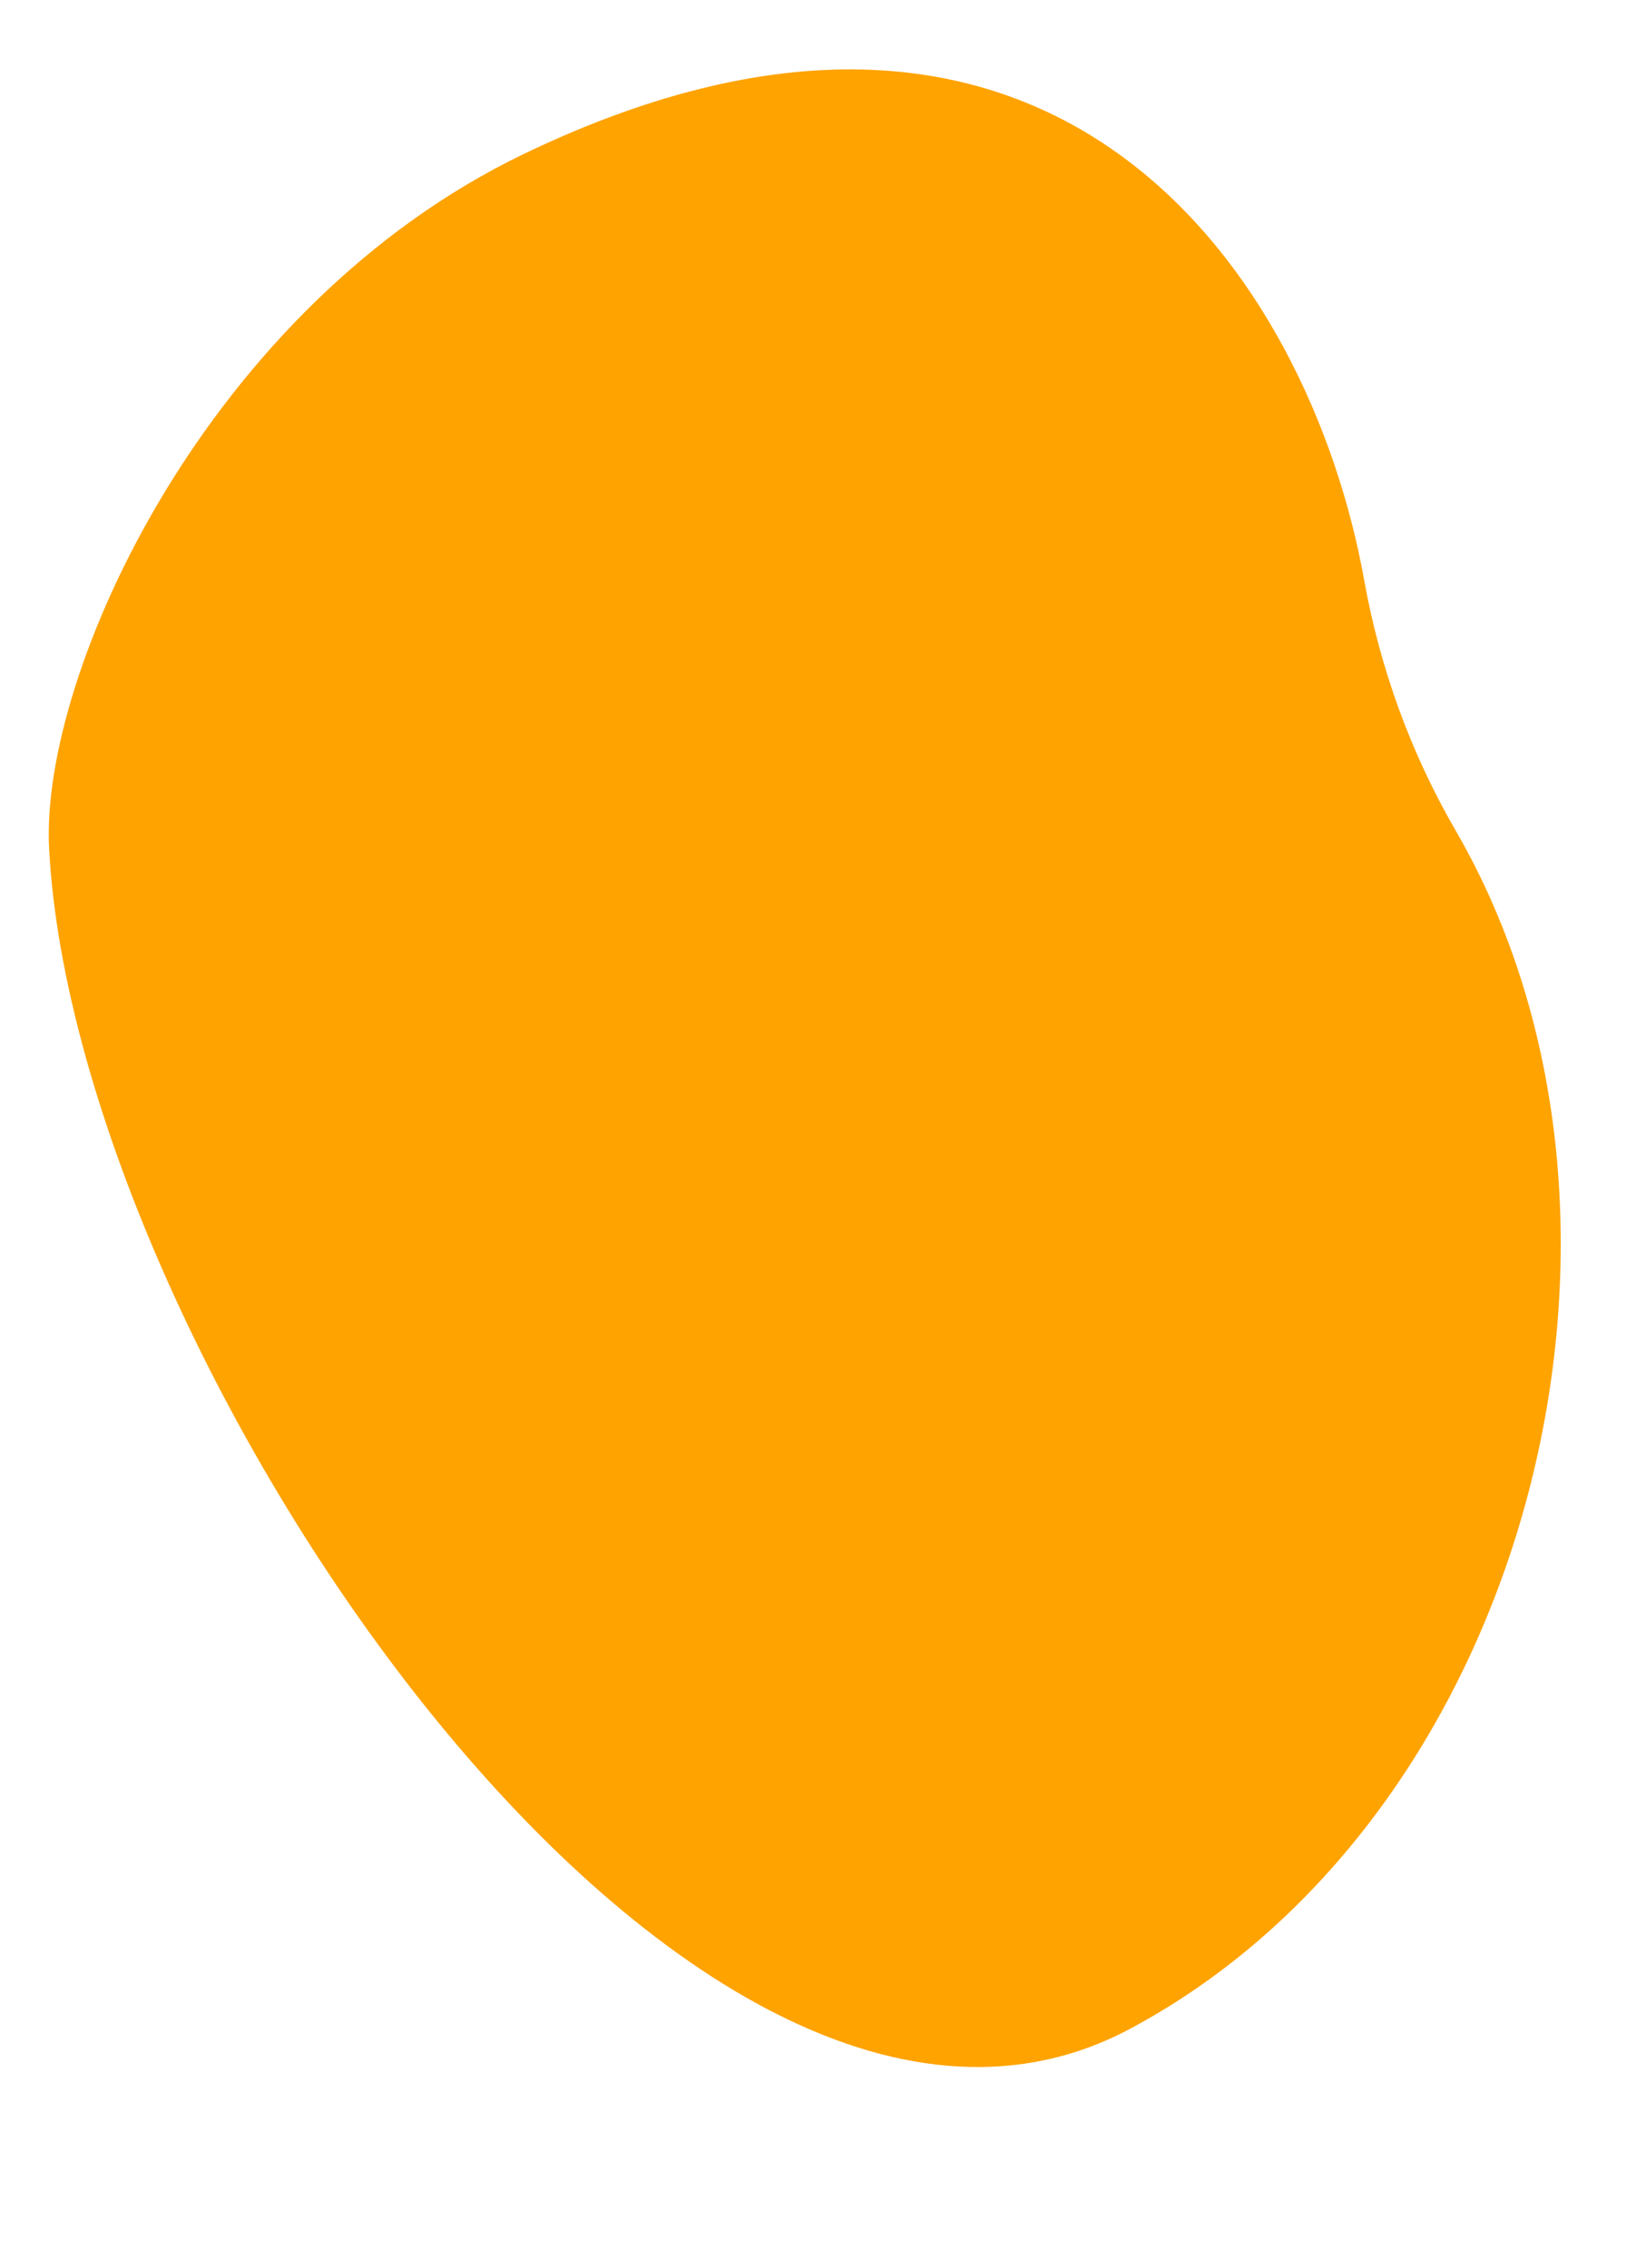 <?xml version="1.0" encoding="UTF-8"?>
<svg id="Ebene_1" xmlns="http://www.w3.org/2000/svg" viewBox="0 0 479.4 664.42">
  <path d="M426.57,243.35c-13.12-22.63-22.16-47.42-26.81-73.33-16-88.99-90.26-199.89-246.22-124.94C60.85,89.63,11.66,197.27,14.39,248.64c7.93,149.28,187.76,414.62,316.75,345.73,117.92-62.98,161.22-237.55,95.43-351.01Z" style="fill: #ffa300;"/>
</svg>